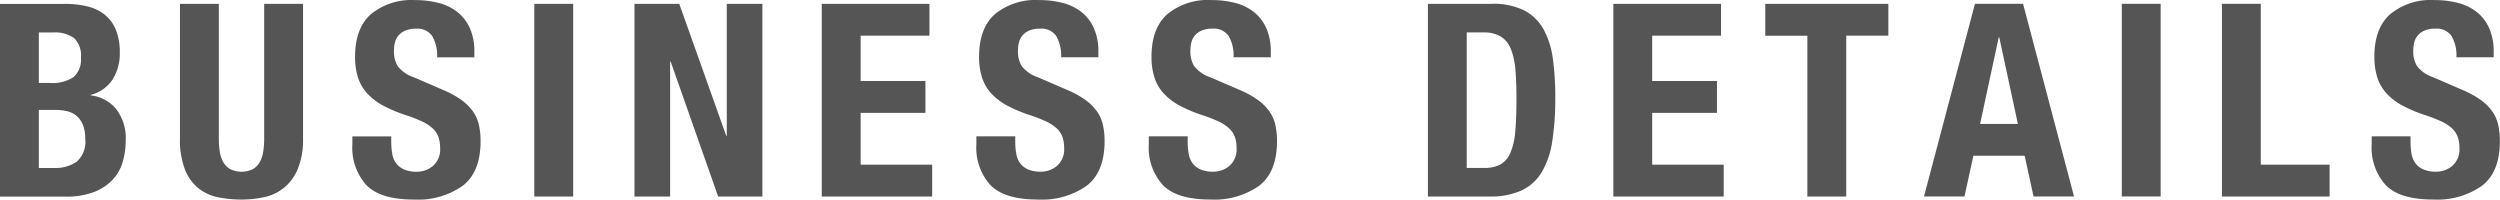 <svg xmlns="http://www.w3.org/2000/svg" width="333.469" height="26.625" viewBox="0 0 333.469 26.625">
  <defs>
    <style>
      .cls-1 {
        fill: #555;
        fill-rule: evenodd;
      }
    </style>
  </defs>
  <path id="business_ttl.svg" class="cls-1" d="M560.694,260.875a5.067,5.067,0,0,0,3.024-.827,3.537,3.537,0,0,0,1.152-3.06,4.876,4.876,0,0,0-.306-1.855,3.109,3.109,0,0,0-.828-1.187,2.989,2.989,0,0,0-1.242-.631,6.528,6.528,0,0,0-1.584-.18h-2.232v7.74h2.016Zm-0.54-11.34a5.121,5.121,0,0,0,3.15-.774,3.119,3.119,0,0,0,.99-2.61,3.226,3.226,0,0,0-.9-2.592,4.382,4.382,0,0,0-2.844-.756h-1.872v6.732h1.476Zm2.016-10.548a12.559,12.559,0,0,1,2.934.324,6.013,6.013,0,0,1,2.322,1.08,4.984,4.984,0,0,1,1.512,2.016,7.866,7.866,0,0,1,.54,3.1,6.419,6.419,0,0,1-.972,3.582,4.879,4.879,0,0,1-2.916,2.034v0.072a5.1,5.1,0,0,1,3.42,1.836,6.365,6.365,0,0,1,1.26,4.14,10.314,10.314,0,0,1-.4,2.881,5.853,5.853,0,0,1-1.35,2.393,6.738,6.738,0,0,1-2.484,1.638,10.256,10.256,0,0,1-3.8.612h-8.748v-25.7h8.676Zm20.52,17.928a11.634,11.634,0,0,0,.126,1.782,4.034,4.034,0,0,0,.468,1.4,2.5,2.5,0,0,0,.936.936,3.474,3.474,0,0,0,3.006,0,2.537,2.537,0,0,0,.918-0.936,4.034,4.034,0,0,0,.468-1.4,11.634,11.634,0,0,0,.126-1.782V238.987h5.184v17.928a10.363,10.363,0,0,1-.684,4.05A6.446,6.446,0,0,1,591.4,263.5a6.212,6.212,0,0,1-2.628,1.26,14.169,14.169,0,0,1-3.06.324,15.946,15.946,0,0,1-3.06-.288,6.194,6.194,0,0,1-2.628-1.17,6,6,0,0,1-1.836-2.5,10.95,10.95,0,0,1-.684-4.212V238.987h5.184v17.928Zm23,0.5a8.563,8.563,0,0,0,.144,1.638,2.852,2.852,0,0,0,.54,1.242,2.644,2.644,0,0,0,1.062.792,4.216,4.216,0,0,0,1.674.288,3.307,3.307,0,0,0,2.142-.774,2.9,2.9,0,0,0,.954-2.394,4.3,4.3,0,0,0-.234-1.494,2.965,2.965,0,0,0-.774-1.134,5.544,5.544,0,0,0-1.422-.918,20.593,20.593,0,0,0-2.178-.846,18.475,18.475,0,0,1-2.988-1.26,8.036,8.036,0,0,1-2.106-1.6,5.729,5.729,0,0,1-1.242-2.124,8.937,8.937,0,0,1-.4-2.79q0-3.815,2.124-5.688a8.519,8.519,0,0,1,5.832-1.872,12.676,12.676,0,0,1,3.186.378,6.691,6.691,0,0,1,2.52,1.224,5.733,5.733,0,0,1,1.656,2.16,7.61,7.61,0,0,1,.594,3.15v0.72h-4.968a5.159,5.159,0,0,0-.648-2.826,2.388,2.388,0,0,0-2.16-.99,3.618,3.618,0,0,0-1.44.252,2.446,2.446,0,0,0-.918.666,2.3,2.3,0,0,0-.468.954,4.9,4.9,0,0,0-.126,1.116,3.714,3.714,0,0,0,.5,2,4.5,4.5,0,0,0,2.16,1.494l4,1.729a12.2,12.2,0,0,1,2.412,1.349,6.582,6.582,0,0,1,1.494,1.512,5.045,5.045,0,0,1,.774,1.782,9.976,9.976,0,0,1,.216,2.16q0,4.07-2.358,5.922a10.38,10.38,0,0,1-6.57,1.854q-4.392,0-6.282-1.908a7.446,7.446,0,0,1-1.89-5.472v-1.044h5.184v0.756Zm19.08-18.432h5.184v25.7h-5.184v-25.7Zm25.6,17.6h0.072v-17.6h4.752v25.7h-5.9l-6.336-18h-0.072v18H638.13v-25.7h5.976Zm27.108-13.356H668.3v6.047h8.641v4.249H668.3v6.911h9.54v4.248H663.113v-25.7h14.365v4.249Zm11.447,14.183a8.563,8.563,0,0,0,.144,1.638,2.852,2.852,0,0,0,.54,1.242,2.644,2.644,0,0,0,1.062.792,4.216,4.216,0,0,0,1.674.288,3.307,3.307,0,0,0,2.142-.774,2.9,2.9,0,0,0,.954-2.394,4.3,4.3,0,0,0-.234-1.494,2.965,2.965,0,0,0-.774-1.134,5.544,5.544,0,0,0-1.422-.918,20.593,20.593,0,0,0-2.178-.846,18.475,18.475,0,0,1-2.988-1.26,8.036,8.036,0,0,1-2.106-1.6,5.729,5.729,0,0,1-1.242-2.124,8.937,8.937,0,0,1-.4-2.79q0-3.815,2.124-5.688a8.519,8.519,0,0,1,5.832-1.872,12.676,12.676,0,0,1,3.186.378,6.691,6.691,0,0,1,2.52,1.224,5.733,5.733,0,0,1,1.656,2.16,7.61,7.61,0,0,1,.594,3.15v0.72h-4.968a5.159,5.159,0,0,0-.648-2.826,2.388,2.388,0,0,0-2.16-.99,3.618,3.618,0,0,0-1.44.252,2.446,2.446,0,0,0-.918.666,2.3,2.3,0,0,0-.468.954,4.9,4.9,0,0,0-.126,1.116,3.714,3.714,0,0,0,.5,2,4.5,4.5,0,0,0,2.16,1.494l4,1.729a12.2,12.2,0,0,1,2.412,1.349,6.582,6.582,0,0,1,1.494,1.512,5.045,5.045,0,0,1,.774,1.782,9.976,9.976,0,0,1,.216,2.16q0,4.07-2.358,5.922a10.38,10.38,0,0,1-6.57,1.854q-4.392,0-6.282-1.908a7.446,7.446,0,0,1-1.89-5.472v-1.044h5.184v0.756Zm23,0a8.563,8.563,0,0,0,.144,1.638,2.852,2.852,0,0,0,.54,1.242,2.644,2.644,0,0,0,1.062.792,4.216,4.216,0,0,0,1.674.288,3.307,3.307,0,0,0,2.142-.774,2.9,2.9,0,0,0,.954-2.394,4.3,4.3,0,0,0-.234-1.494,2.965,2.965,0,0,0-.774-1.134,5.544,5.544,0,0,0-1.422-.918,20.593,20.593,0,0,0-2.178-.846,18.475,18.475,0,0,1-2.988-1.26,8.036,8.036,0,0,1-2.106-1.6,5.729,5.729,0,0,1-1.242-2.124,8.937,8.937,0,0,1-.4-2.79q0-3.815,2.124-5.688a8.519,8.519,0,0,1,5.832-1.872,12.676,12.676,0,0,1,3.186.378,6.691,6.691,0,0,1,2.52,1.224,5.733,5.733,0,0,1,1.656,2.16,7.61,7.61,0,0,1,.594,3.15v0.72h-4.968a5.159,5.159,0,0,0-.648-2.826,2.388,2.388,0,0,0-2.16-.99,3.618,3.618,0,0,0-1.44.252,2.446,2.446,0,0,0-.918.666,2.3,2.3,0,0,0-.468.954,4.9,4.9,0,0,0-.126,1.116,3.714,3.714,0,0,0,.5,2,4.5,4.5,0,0,0,2.16,1.494l4,1.729a12.2,12.2,0,0,1,2.412,1.349,6.582,6.582,0,0,1,1.494,1.512,5.045,5.045,0,0,1,.774,1.782,9.976,9.976,0,0,1,.216,2.16q0,4.07-2.358,5.922a10.38,10.38,0,0,1-6.57,1.854q-4.392,0-6.282-1.908a7.446,7.446,0,0,1-1.89-5.472v-1.044h5.184v0.756Zm39.528,3.456a4.451,4.451,0,0,0,2.2-.467,3.213,3.213,0,0,0,1.314-1.549,9.042,9.042,0,0,0,.649-2.844q0.16-1.762.161-4.391,0-2.2-.143-3.853a9.552,9.552,0,0,0-.6-2.754,3.435,3.435,0,0,0-1.332-1.656,4.376,4.376,0,0,0-2.357-.558h-2.2v18.072h2.3Zm1.008-21.888a9.286,9.286,0,0,1,4.356.882,6.283,6.283,0,0,1,2.573,2.52,11.2,11.2,0,0,1,1.243,3.942,37.362,37.362,0,0,1,.323,5.148,36.658,36.658,0,0,1-.413,5.887,11.267,11.267,0,0,1-1.422,4.121,6.243,6.243,0,0,1-2.7,2.412,10.1,10.1,0,0,1-4.283.792h-8.173v-25.7h8.5Zm30.6,4.249h-9.18v6.047h8.64v4.249h-8.64v6.911h9.54v4.248H768.7v-25.7h14.364v4.249Zm22.32,0h-5.616v21.455h-5.184V243.236h-5.616v-4.249h16.416v4.249Zm12.24,11.771,2.484-11.556h0.072l2.484,11.556h-5.04Zm-0.685-16.02-6.8,25.7h5.4l1.188-5.435h6.84l1.188,5.435h5.4l-6.8-25.7h-6.409Zm19.585,0h5.183v25.7h-5.183v-25.7Zm13.355,0h5.184v21.456h9.18v4.248H849.879v-25.7Zm25.164,18.432a8.563,8.563,0,0,0,.144,1.638,2.852,2.852,0,0,0,.54,1.242,2.644,2.644,0,0,0,1.062.792,4.216,4.216,0,0,0,1.674.288,3.307,3.307,0,0,0,2.142-.774,2.9,2.9,0,0,0,.954-2.394,4.3,4.3,0,0,0-.234-1.494,2.965,2.965,0,0,0-.774-1.134,5.544,5.544,0,0,0-1.422-.918,20.593,20.593,0,0,0-2.178-.846,18.475,18.475,0,0,1-2.988-1.26,8.036,8.036,0,0,1-2.106-1.6,5.729,5.729,0,0,1-1.242-2.124,8.937,8.937,0,0,1-.4-2.79q0-3.815,2.124-5.688a8.519,8.519,0,0,1,5.832-1.872,12.676,12.676,0,0,1,3.186.378,6.691,6.691,0,0,1,2.52,1.224,5.733,5.733,0,0,1,1.656,2.16,7.61,7.61,0,0,1,.594,3.15v0.72h-4.968a5.159,5.159,0,0,0-.648-2.826,2.388,2.388,0,0,0-2.16-.99,3.618,3.618,0,0,0-1.44.252,2.446,2.446,0,0,0-.918.666,2.3,2.3,0,0,0-.468.954,4.9,4.9,0,0,0-.126,1.116,3.714,3.714,0,0,0,.5,2,4.5,4.5,0,0,0,2.16,1.494l4,1.729a12.2,12.2,0,0,1,2.412,1.349,6.582,6.582,0,0,1,1.494,1.512,5.045,5.045,0,0,1,.774,1.782,9.976,9.976,0,0,1,.216,2.16q0,4.07-2.358,5.922a10.38,10.38,0,0,1-6.57,1.854q-4.392,0-6.282-1.908a7.446,7.446,0,0,1-1.89-5.472v-1.044h5.184v0.756Z" transform="translate(-553.5 -238.469)"/>
</svg>
